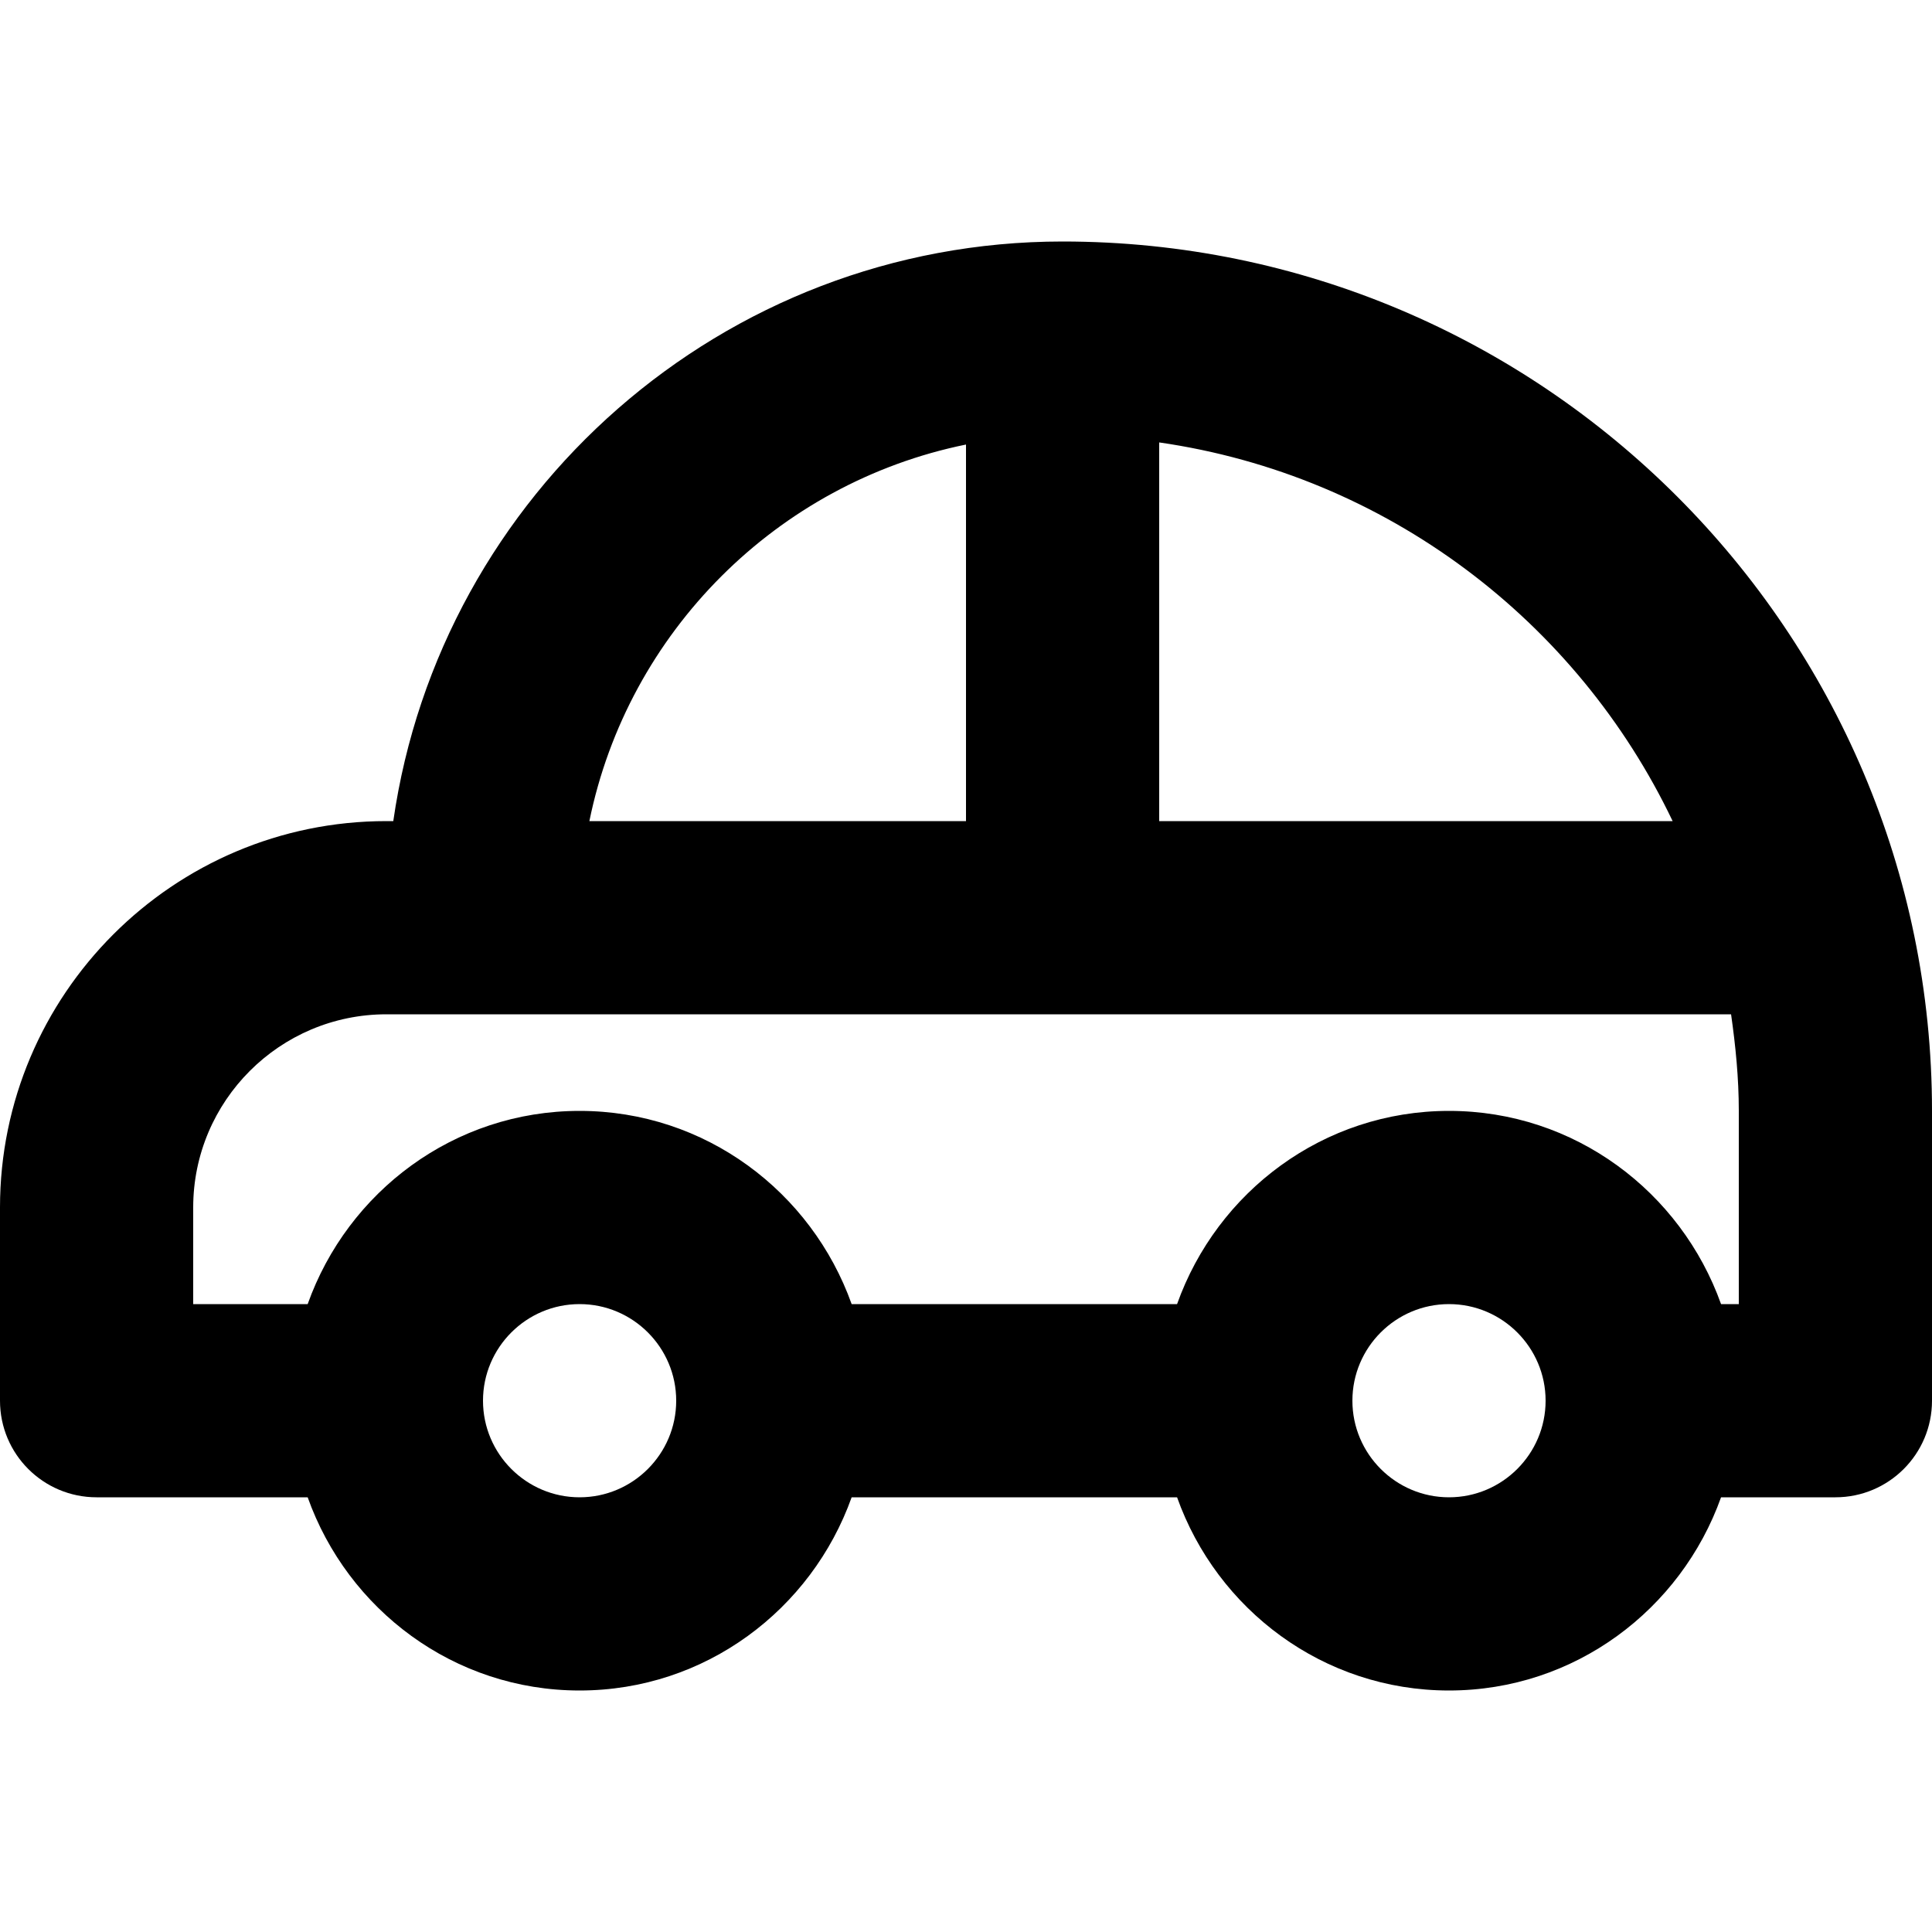<?xml version="1.0" encoding="UTF-8" standalone="no"?><!DOCTYPE svg PUBLIC "-//W3C//DTD SVG 1.1//EN" "http://www.w3.org/Graphics/SVG/1.1/DTD/svg11.dtd"><svg width="100%" height="100%" viewBox="0 0 32 32" version="1.1" xmlns="http://www.w3.org/2000/svg" xmlns:xlink="http://www.w3.org/1999/xlink" xml:space="preserve" xmlns:serif="http://www.serif.com/" style="fill-rule:evenodd;clip-rule:evenodd;stroke-linejoin:round;stroke-miterlimit:1.414;"><rect id="Rectangle-path" x="0" y="0.035" width="32" height="32" style="fill:none;"/><path id="Shape" d="M17.6,4c-5.634,0 -10.307,4.179 -11.086,9.6l-0.114,0c-3.53,0 -6.4,2.872 -6.4,6.4l0,3.2c0,0.885 0.717,1.6 1.6,1.6l3.496,0c0.662,1.859 2.421,3.2 4.504,3.2c2.083,0 3.842,-1.341 4.506,-3.2l5.39,0c0.662,1.859 2.422,3.2 4.504,3.2c2.082,0 3.842,-1.341 4.506,-3.2l1.894,0c0.883,0 1.6,-0.715 1.6,-1.6l0,-4.8c0,-7.941 -6.461,-14.4 -14.4,-14.4Zm10.104,9.6l-8.504,0l0,-6.272c3.765,0.542 6.922,2.957 8.504,6.272Zm-11.704,-6.237l0,6.237l-6.238,0c0.638,-3.13 3.108,-5.6 6.238,-6.237Zm-6.4,17.437c-0.882,0 -1.6,-0.718 -1.6,-1.6c0,-0.882 0.718,-1.6 1.6,-1.6c0.882,0 1.6,0.718 1.6,1.6c0,0.882 -0.718,1.6 -1.6,1.6Zm14.4,0c-0.882,0 -1.6,-0.718 -1.6,-1.6c0,-0.882 0.718,-1.6 1.6,-1.6c0.882,0 1.6,0.718 1.6,1.6c0,0.882 -0.718,1.6 -1.6,1.6Zm4.8,-3.2l-0.294,0c-0.664,-1.859 -2.423,-3.2 -4.506,-3.2c-2.083,0 -3.842,1.341 -4.504,3.2l-5.39,0c-0.664,-1.859 -2.423,-3.2 -4.506,-3.2c-2.083,0 -3.842,1.341 -4.504,3.2l-1.896,0l0,-1.6c0,-1.766 1.435,-3.2 3.2,-3.2l22.272,0c0.075,0.525 0.128,1.056 0.128,1.6l0,3.2Z" style="fill-rule:nonzero;"/></svg>